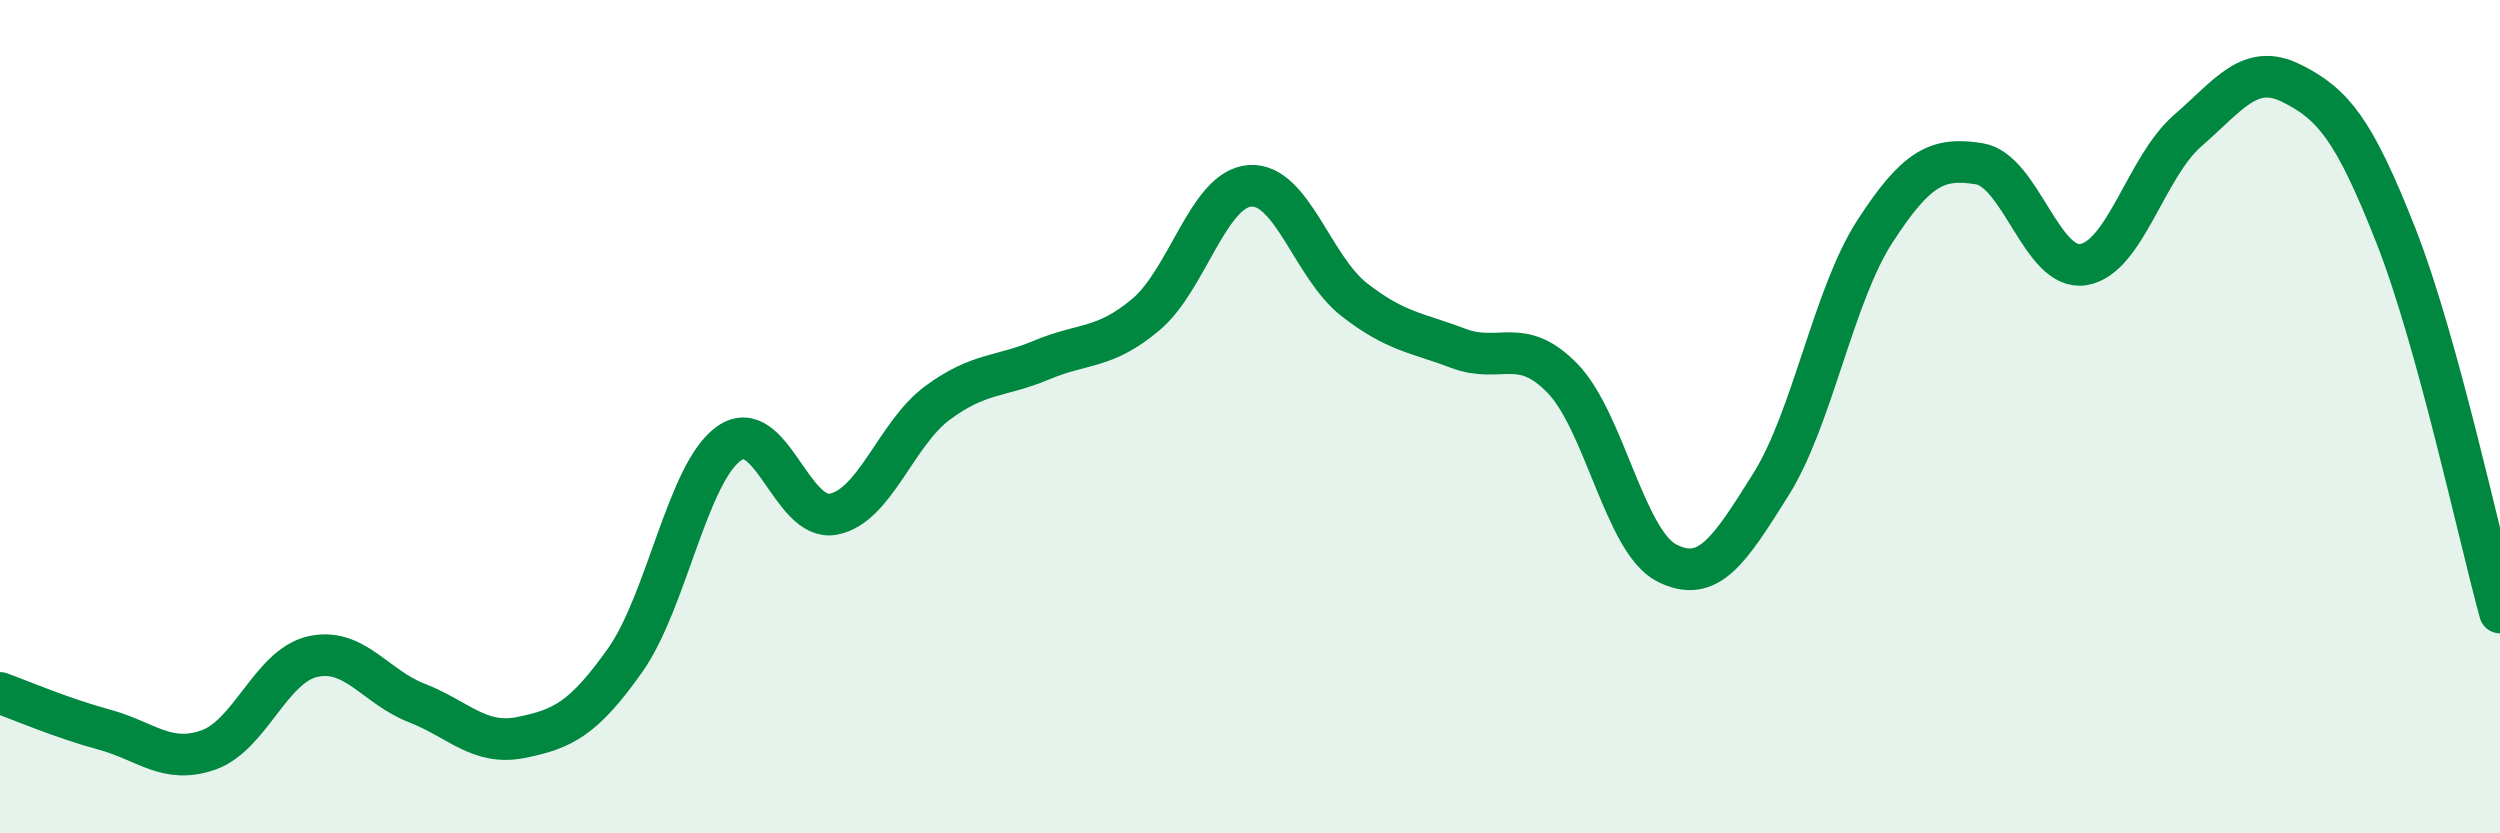 
    <svg width="60" height="20" viewBox="0 0 60 20" xmlns="http://www.w3.org/2000/svg">
      <path
        d="M 0,16.63 C 0.5,16.81 1.5,17.24 2.5,17.51 C 3.5,17.78 4,18.35 5,18 C 6,17.65 6.5,15.99 7.5,15.76 C 8.5,15.53 9,16.48 10,16.87 C 11,17.26 11.5,17.9 12.5,17.7 C 13.5,17.5 14,17.26 15,15.85 C 16,14.44 16.5,11.34 17.5,10.64 C 18.5,9.94 19,12.53 20,12.34 C 21,12.15 21.5,10.41 22.5,9.67 C 23.5,8.93 24,9.06 25,8.64 C 26,8.22 26.5,8.39 27.5,7.55 C 28.5,6.71 29,4.53 30,4.46 C 31,4.39 31.5,6.41 32.5,7.19 C 33.5,7.97 34,7.98 35,8.36 C 36,8.74 36.5,8.05 37.5,9.08 C 38.5,10.11 39,13 40,13.51 C 41,14.02 41.5,13.22 42.5,11.63 C 43.5,10.04 44,7.09 45,5.55 C 46,4.01 46.5,3.77 47.5,3.93 C 48.5,4.09 49,6.51 50,6.35 C 51,6.19 51.5,4.01 52.5,3.14 C 53.5,2.27 54,1.5 55,2 C 56,2.5 56.5,3.11 57.5,5.65 C 58.5,8.19 59.5,12.89 60,14.7L60 20L0 20Z"
        fill="#008740"
        opacity="0.1"
        stroke-linecap="round"
        stroke-linejoin="round"
      />
      <path
        d="M 0,16.63 C 0.5,16.81 1.5,17.24 2.5,17.51 C 3.5,17.78 4,18.35 5,18 C 6,17.65 6.5,15.99 7.5,15.76 C 8.5,15.53 9,16.48 10,16.87 C 11,17.26 11.5,17.9 12.5,17.7 C 13.5,17.5 14,17.26 15,15.85 C 16,14.44 16.5,11.34 17.5,10.64 C 18.5,9.94 19,12.53 20,12.34 C 21,12.15 21.5,10.41 22.5,9.67 C 23.5,8.93 24,9.06 25,8.64 C 26,8.22 26.5,8.39 27.5,7.55 C 28.5,6.71 29,4.53 30,4.46 C 31,4.39 31.5,6.41 32.5,7.19 C 33.5,7.97 34,7.98 35,8.36 C 36,8.74 36.5,8.05 37.5,9.08 C 38.5,10.11 39,13 40,13.51 C 41,14.02 41.5,13.22 42.5,11.63 C 43.5,10.04 44,7.09 45,5.55 C 46,4.01 46.5,3.77 47.5,3.93 C 48.5,4.09 49,6.51 50,6.35 C 51,6.19 51.5,4.01 52.5,3.14 C 53.5,2.27 54,1.5 55,2 C 56,2.5 56.5,3.11 57.5,5.65 C 58.5,8.19 59.5,12.89 60,14.7"
        stroke="#008740"
        stroke-width="1"
        fill="none"
        stroke-linecap="round"
        stroke-linejoin="round"
      />
    </svg>
  